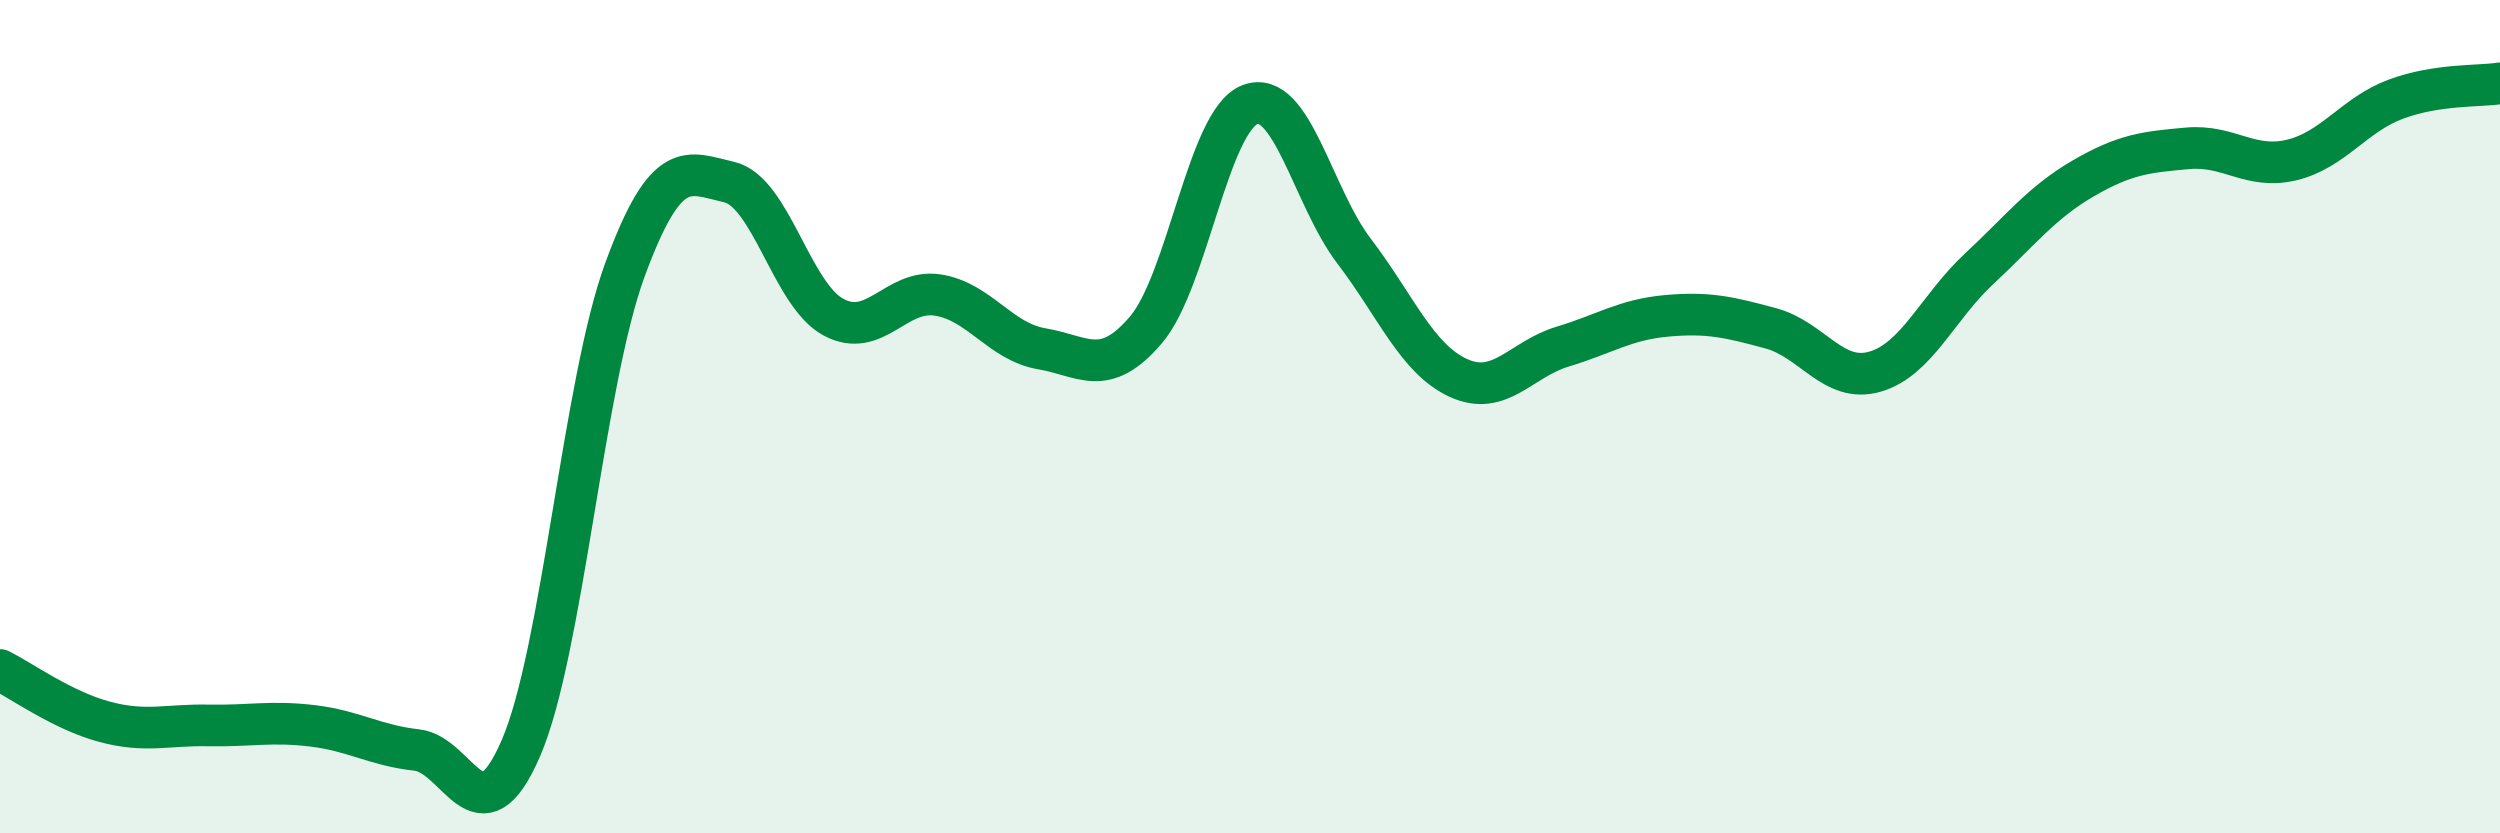 
    <svg width="60" height="20" viewBox="0 0 60 20" xmlns="http://www.w3.org/2000/svg">
      <path
        d="M 0,16.08 C 0.5,16.33 1.5,17.05 2.5,17.32 C 3.5,17.59 4,17.39 5,17.41 C 6,17.43 6.5,17.3 7.5,17.42 C 8.5,17.54 9,17.89 10,18 C 11,18.11 11.5,20.27 12.5,17.96 C 13.5,15.65 14,9.19 15,6.47 C 16,3.75 16.5,4.14 17.5,4.37 C 18.5,4.6 19,7.07 20,7.61 C 21,8.15 21.5,6.93 22.5,7.08 C 23.5,7.23 24,8.2 25,8.37 C 26,8.54 26.5,9.09 27.5,7.92 C 28.5,6.75 29,2.89 30,2.51 C 31,2.13 31.5,4.72 32.5,6.03 C 33.5,7.34 34,8.61 35,9.07 C 36,9.53 36.5,8.62 37.5,8.32 C 38.5,8.02 39,7.67 40,7.58 C 41,7.49 41.5,7.61 42.5,7.88 C 43.5,8.15 44,9.21 45,8.92 C 46,8.63 46.5,7.38 47.5,6.45 C 48.5,5.52 49,4.86 50,4.28 C 51,3.7 51.5,3.65 52.5,3.56 C 53.5,3.47 54,4.08 55,3.84 C 56,3.6 56.5,2.75 57.5,2.38 C 58.5,2.01 59.5,2.08 60,2L60 20L0 20Z"
        fill="#008740"
        opacity="0.1"
        stroke-linecap="round"
        stroke-linejoin="round"
      />
      <path
        d="M 0,16.08 C 0.5,16.33 1.5,17.05 2.5,17.32 C 3.5,17.59 4,17.39 5,17.41 C 6,17.43 6.5,17.3 7.5,17.42 C 8.5,17.54 9,17.89 10,18 C 11,18.11 11.5,20.27 12.5,17.96 C 13.5,15.65 14,9.19 15,6.47 C 16,3.75 16.5,4.14 17.5,4.37 C 18.5,4.6 19,7.07 20,7.61 C 21,8.15 21.5,6.93 22.5,7.08 C 23.5,7.23 24,8.2 25,8.37 C 26,8.54 26.5,9.09 27.5,7.92 C 28.5,6.75 29,2.89 30,2.51 C 31,2.13 31.5,4.72 32.5,6.03 C 33.5,7.34 34,8.61 35,9.07 C 36,9.53 36.5,8.62 37.5,8.32 C 38.5,8.02 39,7.67 40,7.58 C 41,7.49 41.5,7.61 42.5,7.88 C 43.5,8.15 44,9.21 45,8.92 C 46,8.63 46.5,7.38 47.5,6.45 C 48.5,5.52 49,4.86 50,4.28 C 51,3.7 51.5,3.65 52.5,3.56 C 53.5,3.47 54,4.08 55,3.84 C 56,3.6 56.5,2.75 57.5,2.38 C 58.5,2.01 59.5,2.08 60,2"
        stroke="#008740"
        stroke-width="1"
        fill="none"
        stroke-linecap="round"
        stroke-linejoin="round"
      />
    </svg>
  